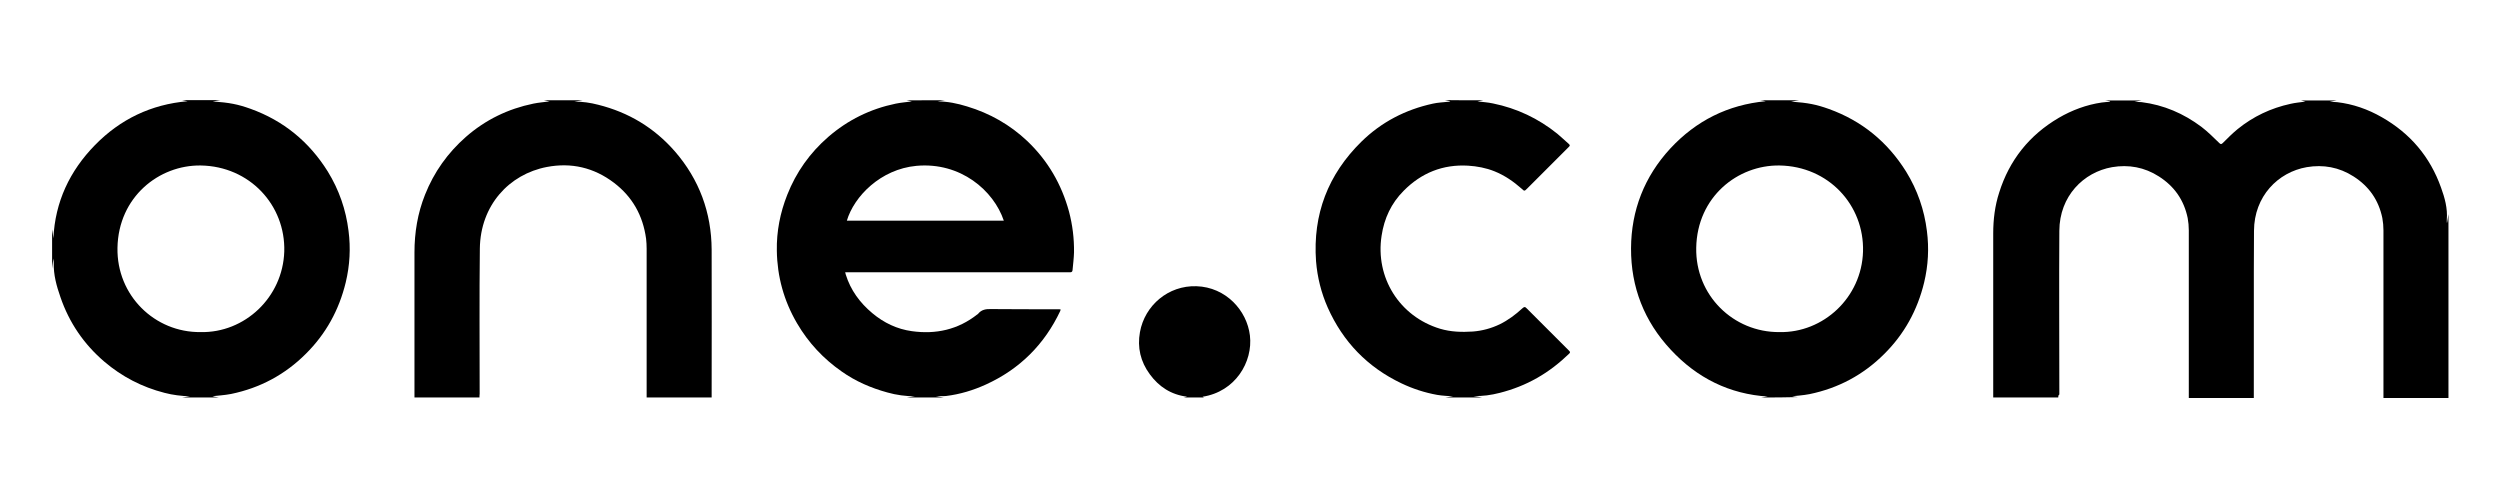 <svg fill="none" height="134" viewBox="0 0 673 134" width="673" xmlns="http://www.w3.org/2000/svg"><g fill="#000"><path d="m554.075 106.999c-5.85 0-11.65 0-17.5 0 0-.25 0-.55 0-.8 0-14.45 0-28.9 0-43.35 0-3.75.45-7.45 1.6-11 2.75-8.75 8.1-15.45 16-20.1 3.6-2.1 7.5-3.55 11.6-4.15.75-.1 1.5-.15 2.25-.2 0-.05 0-.05 0-.1-.45-.1-.85-.2-1.3-.25h9.75c-.6.1-1.2.2-1.85.35.65.05 1.25.05 1.9.1 5.95.75 11.3 3.05 16.1 6.65 1.7 1.3 3.25 2.85 4.8 4.35.35.35.55.4.95 0 1.3-1.3 2.6-2.6 4-3.75 4.2-3.4 8.95-5.65 14.25-6.8 1.3-.3 2.6-.4 4-.6-.45-.1-.85-.2-1.2-.3h9.6c-.6.1-1.2.25-1.85.35.65.05 1.3.05 1.95.1 4.3.5 8.3 1.9 12.05 4.05 7.65 4.35 13 10.65 15.95 18.95 1 2.75 1.8 5.6 1.55 8.6v.8h.1c.1-.75.25-1.5.35-2.25v49.5c-5.85 0-11.65 0-17.5 0 0-.25 0-.55 0-.8 0-14.8 0-29.6 0-44.35 0-1.1-.1-2.2-.3-3.3-1-4.85-3.6-8.55-7.75-11.2-3.9-2.5-8.15-3.25-12.6-2.5-7.75 1.35-14.15 7.85-14.2 17.1-.1 14.7 0 29.4-.05 44.1v.95c-5.85 0-11.65 0-17.5 0 0-.25 0-.55 0-.8 0-14.8 0-29.6 0-44.35 0-1.1-.1-2.2-.3-3.3-1-4.85-3.6-8.55-7.75-11.2-3.9-2.5-8.15-3.25-12.6-2.5-7.7 1.35-14.15 7.8-14.2 17.1-.1 14.7 0 29.4 0 44.1-.3.2-.3.5-.3.8z"/><path d="m254.325 26.999c-.65.1-1.3.2-1.95.3 2.75 0 5.35.55 7.95 1.35 6.15 1.85 11.6 4.95 16.25 9.35 5.5 5.25 9.2 11.6 11.2 18.95.95 3.6 1.4 7.25 1.35 11-.05 1.6-.25 3.2-.4 4.8-.05.4-.25.55-.65.55-19.55 0-39.1 0-58.7 0-.6 0-1.2 0-1.85 0 .05.25.1.45.15.6 1.3 4.2 3.8 7.6 7.15 10.4 3.1 2.6 6.65 4.3 10.65 4.85 6.45.9 12.4-.4 17.6-4.5.1-.05.2-.1.25-.2.9-1.1 2.1-1.3 3.45-1.25 6.05.05 12.1.05 18.1.05.2 0 .4 0 .65.05-.05.2-.05.3-.1.4-4.25 9-10.9 15.65-20 19.8-3.4 1.55-7 2.65-10.75 3.1-.9.1-1.85 0-2.8.05.75.1 1.45.25 2.2.35-3.35 0-6.65 0-10 0 .75-.1 1.45-.2 2.2-.3-2.5-.05-4.95-.35-7.4-1.05-4.4-1.2-8.55-3-12.3-5.65-4.95-3.45-8.95-7.75-12-12.95-3.55-6.05-5.35-12.6-5.45-19.55-.1-5.2.9-10.25 2.8-15.05 2.4-6.1 6.1-11.3 11.05-15.6 5.25-4.55 11.35-7.55 18.15-8.95 1.45-.3 2.9-.4 4.35-.6-.5-.1-1-.2-1.5-.3zm-26.35 32.4h42.25c-2.7-8.05-11.6-15.85-23.55-14.75-9.6.9-16.75 8.2-18.7 14.75z"/><path d="m474.075 106.999c.7-.1 1.4-.2 1.8-.25-10.25-.65-19-4.95-26.1-12.6-7.15-7.65-10.75-16.85-10.7-27.3.05-10.25 3.6-19.3 10.55-26.85 6.95-7.5 15.55-11.8 25.7-12.75-.45-.1-.95-.2-1.45-.25h10.4c-.75.1-1.45.25-2.1.35 4.6.35 6.7.75 10.2 2 8.85 3.2 15.75 8.85 20.75 16.85 3.05 4.95 4.9 10.3 5.6 16 .6 4.65.35 9.25-.75 13.85-1.8 7.45-5.35 13.9-10.75 19.25-5.6 5.6-12.35 9.2-20.1 10.8-1.8.35-3.65.45-5.5.65 0-.05 0-.1 0-.2.75.1 1.55.25 2.3.35-3.3.1-6.6.1-9.85.1zm4.95-17.6c11.8.25 22.15-9.3 22.5-21.7.35-12.45-9.25-22.95-22.5-23.15-11.2-.15-22.15 8.4-22.4 22.15-.25 12.8 10 22.8 22.4 22.7z"/><path d="m58.925 106.999c-3.3 0-6.6 0-9.9 0l2.1-.3c-2.3-.1-4.6-.35-6.85-.95-6.05-1.55-11.45-4.35-16.2-8.4-5.5-4.7-9.45-10.5-11.8-17.35-1.05-3-1.9-6.05-1.8-9.25 0-.35-.05-.7-.1-1.15-.15.95-.25 1.8-.35 2.65 0-3.5 0-7 0-10.5.05.4.15.8.2 1.2s.1.8.15 1.2c.45-9.8 4.4-18.15 11.2-25.1s15.1-10.95 24.9-11.8c-.5-.1-1-.2-1.5-.3h10.4c-.75.1-1.45.25-2.1.35 4.6.35 6.7.75 10.2 2 8.85 3.2 15.75 8.85 20.75 16.85 3.05 4.95 4.9 10.3 5.6 16 .6 4.65.35 9.25-.75 13.85-1.8 7.45-5.35 13.9-10.75 19.25-5.6 5.6-12.35 9.2-20.1 10.8-1.8.35-3.65.45-5.5.65 0-.05 0-.1 0-.2.65.25 1.45.4 2.2.5zm-4.9-17.6c11.8.25 22.1-9.3 22.5-21.7.35-12.45-9.3-22.95-22.5-23.15-11.2-.15-22.15 8.45-22.4 22.15-.25 12.8 10 22.85 22.4 22.7z"/><path d="m129.075 106.999c-5.85 0-11.65 0-17.5 0 0-.3 0-.6 0-.85 0-12.75 0-25.45 0-38.2 0-5.35.85-10.55 2.85-15.55 2.4-6.05 6.1-11.25 11-15.55 5.25-4.6 11.35-7.55 18.15-8.95 1.45-.3 2.9-.4 4.35-.6-.5-.1-1-.2-1.5-.3h10.4c-.75.1-1.45.25-2.2.35 2.15 0 4.3.3 6.4.85 8.2 2.05 15.1 6.2 20.65 12.55 6.55 7.55 9.85 16.45 9.9 26.45.05 13 0 26 0 39v.8c-5.85 0-11.65 0-17.5 0 0-.3 0-.6 0-.85 0-13.05 0-26.1 0-39.2 0-.9-.05-1.8-.15-2.7-.85-6.2-3.65-11.25-8.65-15.05-5.4-4.1-11.5-5.5-18.05-4.25-10.2 1.95-17.9 10.35-18.05 21.95-.15 13.05-.05 26.1-.05 39.1-.05.4-.05.7-.05 1z"/><path d="m399.325 26.999c-.55.1-1.15.2-1.6.3 1.3.15 2.8.25 4.2.55 6.4 1.3 12.2 4.05 17.3 8.15 1.1.9 2.1 1.9 3.15 2.8.4.35.15.55-.1.8-3.7 3.7-7.4 7.4-11.15 11.15-.75.75-.75.75-1.5.05-2.2-1.95-4.6-3.6-7.35-4.7-2.25-.9-4.65-1.35-7.05-1.5-6.8-.4-12.6 1.95-17.35 6.75-3.35 3.35-5.25 7.45-5.95 12.1-1.75 11.25 4.8 21.75 15.75 25.05 2.85.85 5.8.95 8.8.75 2.55-.2 4.95-.85 7.25-1.95 2.25-1.1 4.25-2.6 6.1-4.3.45-.4.7-.5 1.15 0 3.8 3.8 7.6 7.6 11.4 11.4.3.3.4.45.05.8-2.6 2.5-5.45 4.75-8.65 6.55-3.15 1.8-6.5 3.1-10 4-2.35.6-4.7.95-7.15.85.8.15 1.55.25 2.35.4-3.3 0-6.6 0-9.9 0 .75-.1 1.45-.2 2.1-.3-1.35-.1-2.85-.15-4.3-.4-3.35-.6-6.55-1.65-9.6-3.1-9.15-4.35-15.75-11.2-19.85-20.4-1.75-3.95-2.8-8.15-3.15-12.5-.9-12.6 3.25-23.35 12.2-32.15 5.4-5.3 11.9-8.65 19.25-10.25 1.35-.3 2.7-.35 4.1-.5.2 0 .4-.05.6-.15-.5-.1-1-.2-1.5-.3 3.45.05 6.9.05 10.4.05z"/><path d="m318.675 106.999c.25-.05.5-.1.9-.2-4.35-.55-7.6-2.7-10.05-6.05-2.5-3.4-3.4-7.2-2.65-11.35 1.3-7.2 7.65-12.6 15.2-12.35 7.95.25 13.6 6.55 14.4 13.25.85 7.15-3.95 15.15-12.75 16.5.15.05.25.15.4.2-1.85 0-3.65 0-5.45 0z"/></g></svg>